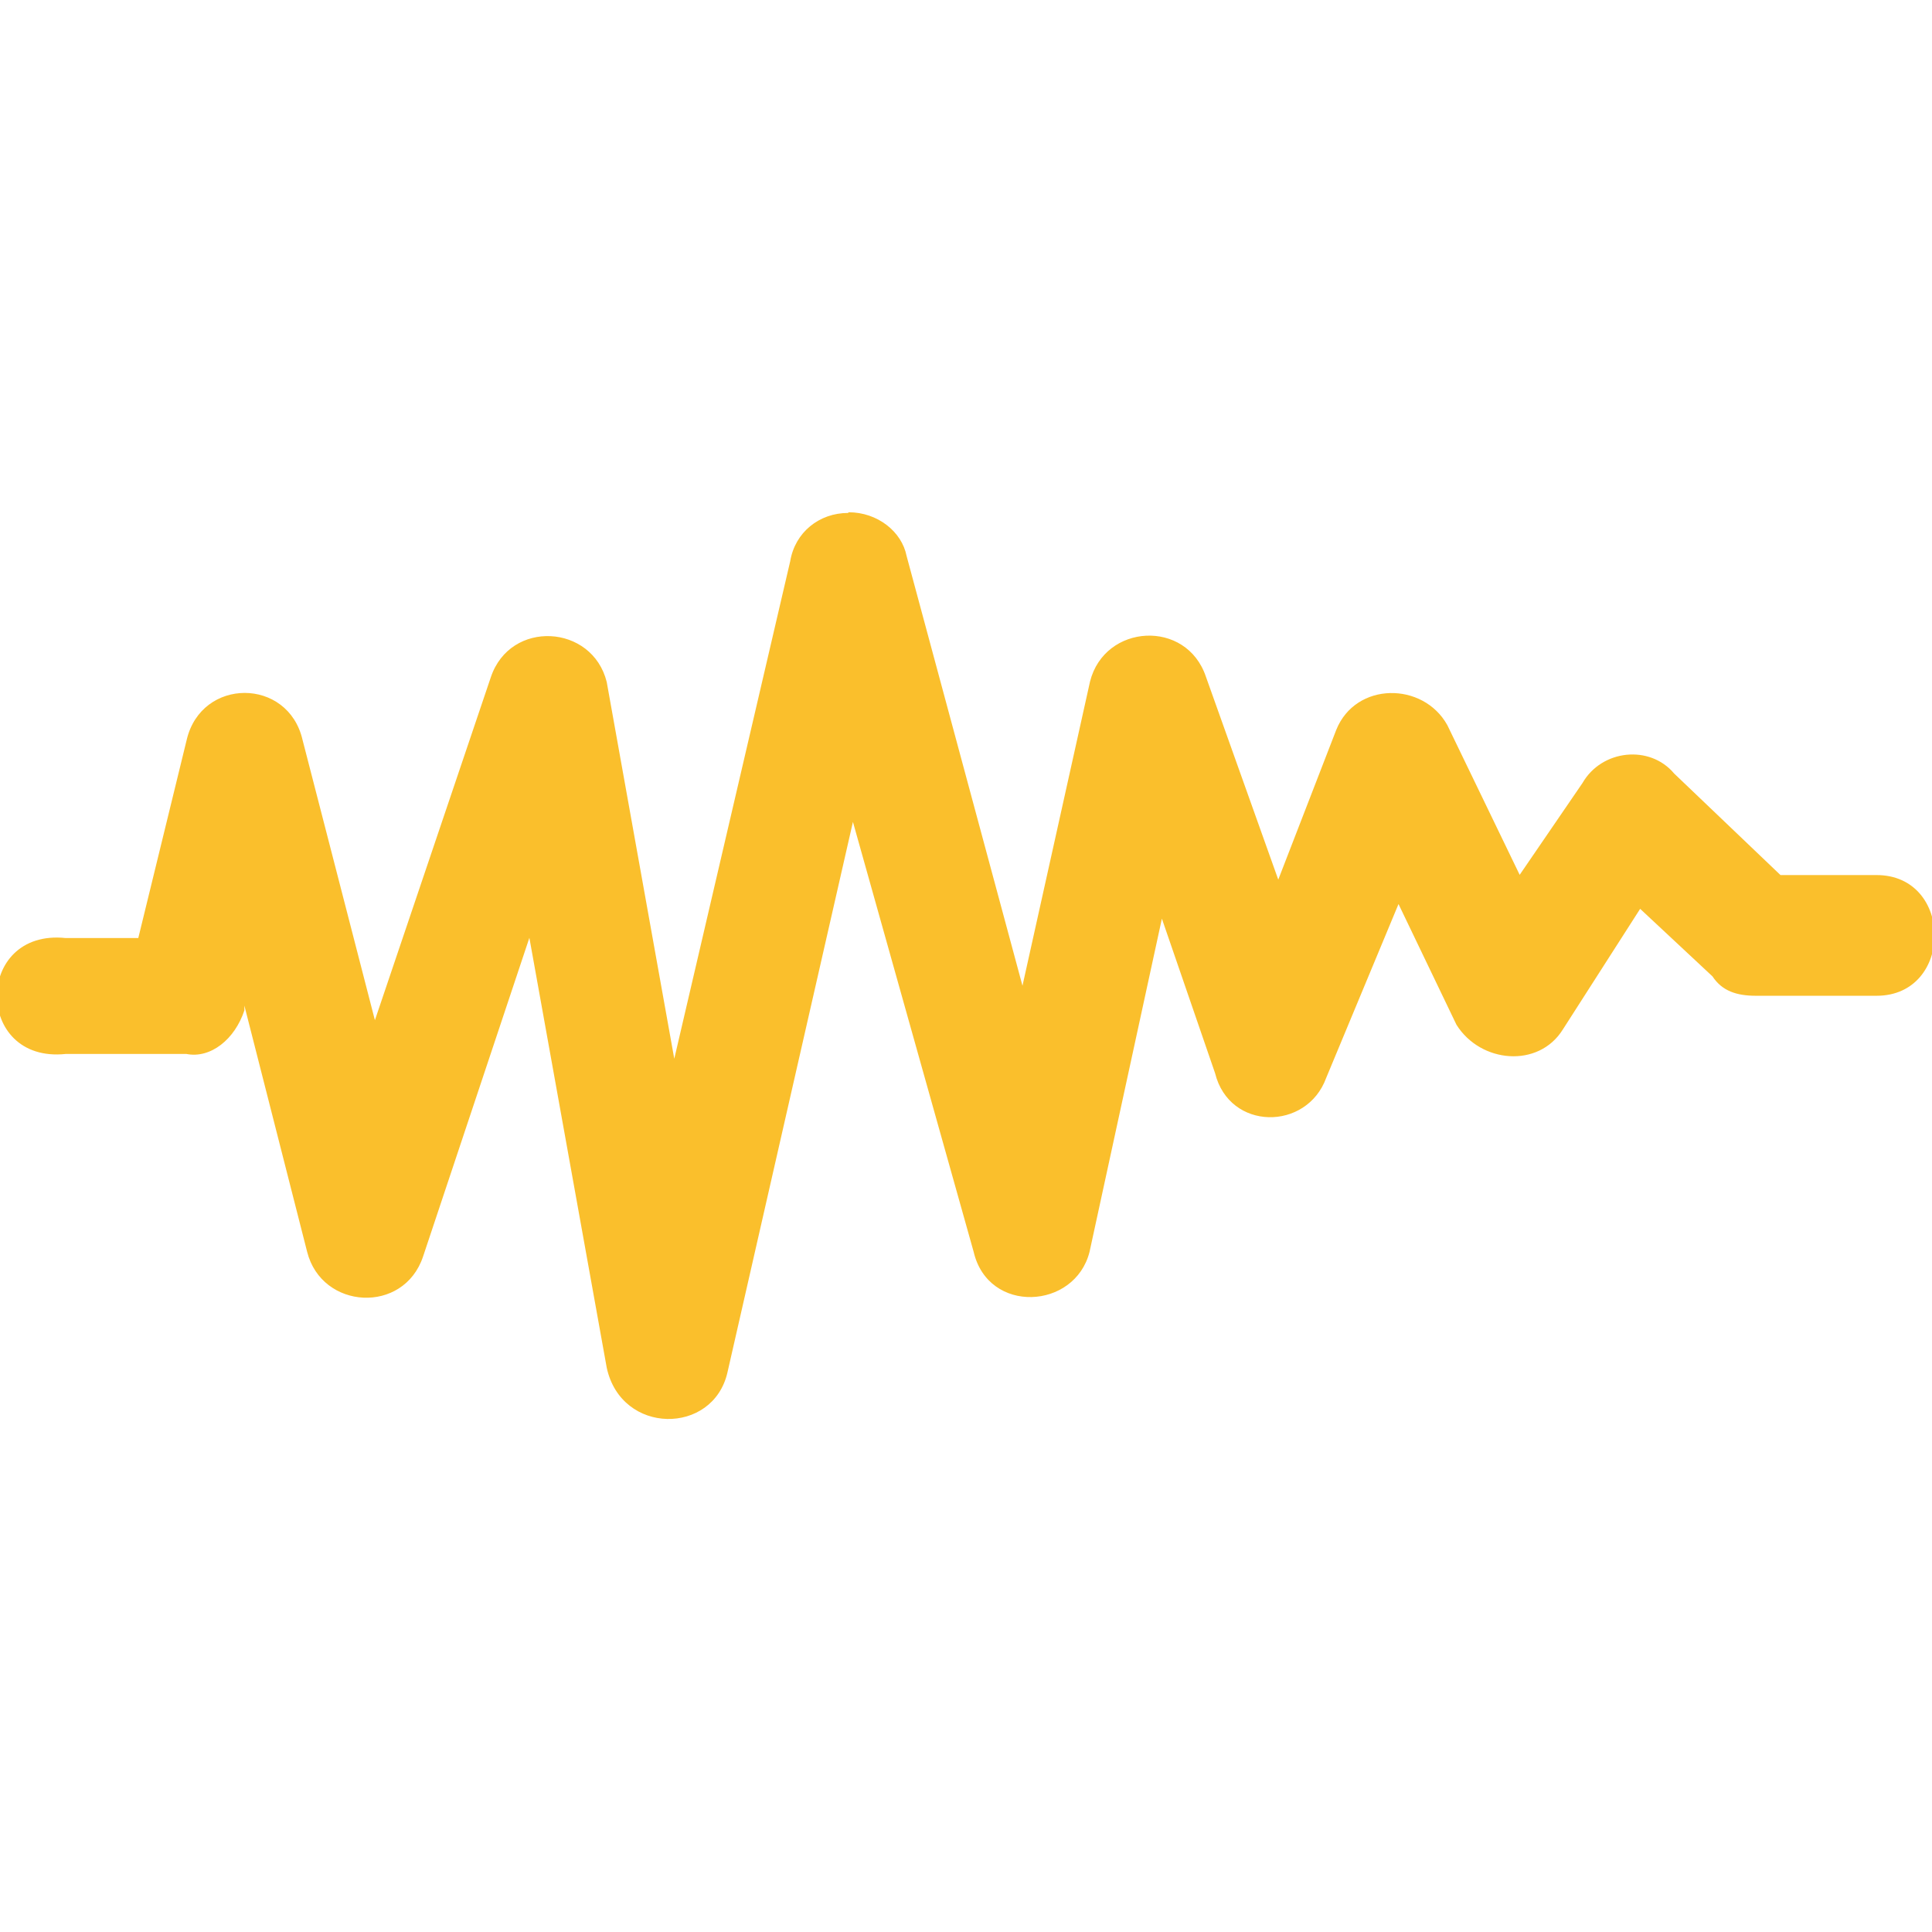 <svg xmlns:dc="http://purl.org/dc/elements/1.1/" xmlns:cc="http://creativecommons.org/ns#" xmlns:rdf="http://www.w3.org/1999/02/22-rdf-syntax-ns#" xmlns:svg="http://www.w3.org/2000/svg" xmlns="http://www.w3.org/2000/svg" xmlns:sodipodi="http://sodipodi.sourceforge.net/DTD/sodipodi-0.dtd" xmlns:inkscape="http://www.inkscape.org/namespaces/inkscape" viewBox="0 0 8.467 8.467" version="1.1" x="0px" y="0px" aria-hidden="true" width="8px" height="8px" style="fill:url(#CerosGradient_id8d99716af);"><defs><linearGradient class="cerosgradient" data-cerosgradient="true" id="CerosGradient_id8d99716af" gradientUnits="userSpaceOnUse" x1="50%" y1="100%" x2="50%" y2="0%"><stop offset="0%" stop-color="#FABF2C"/><stop offset="100%" stop-color="#FABF2C"/></linearGradient><linearGradient/></defs><g transform="translate(0,-288.533)"><path d="m 3.717,290.781 c -0.127,0 -0.233,0.085 -0.254,0.212 l -0.508,2.18 -0.296,-1.651 c -0.063,-0.254 -0.423,-0.275 -0.508,-0.021 l -0.508,1.503 -0.317,-1.228 c -0.063,-0.275 -0.444,-0.275 -0.508,0 l -0.212,0.868 H 0.288 c -0.402,-0.042 -0.402,0.55 0,0.508 h 0.529 c 0.106,0.021 0.212,-0.064 0.254,-0.191 v -0.021 l 0.275,1.079 c 0.064,0.254 0.423,0.275 0.508,0.021 l 0.466,-1.397 0.339,1.884 c 0.064,0.296 0.466,0.296 0.529,0.021 l 0.55,-2.413 0.529,1.884 c 0.064,0.275 0.444,0.254 0.508,0 l 0.317,-1.46 0.233,0.677 c 0.063,0.254 0.402,0.254 0.487,0.021 l 0.317,-0.762 0.254,0.529 c 0.106,0.169 0.36,0.191 0.466,0.021 l 0.339,-0.529 0.317,0.296 c 0.042,0.064 0.106,0.085 0.19,0.085 h 0.529 c 0.339,0 0.339,-0.529 0,-0.529 H 7.803 l -0.466,-0.445 c -0.106,-0.127 -0.317,-0.106 -0.402,0.042 l -0.275,0.402 -0.317,-0.656 c -0.106,-0.191 -0.402,-0.191 -0.487,0.021 l -0.254,0.656 -0.317,-0.889 c -0.085,-0.254 -0.444,-0.233 -0.508,0.021 l -0.296,1.333 -0.508,-1.884 c -0.021,-0.106 -0.127,-0.191 -0.254,-0.191 z" style="fill:url(#CerosGradient_id8d99716af);" fill="#000000" fill-opacity="1" fill-rule="nonzero" stroke="none"/></g></svg>